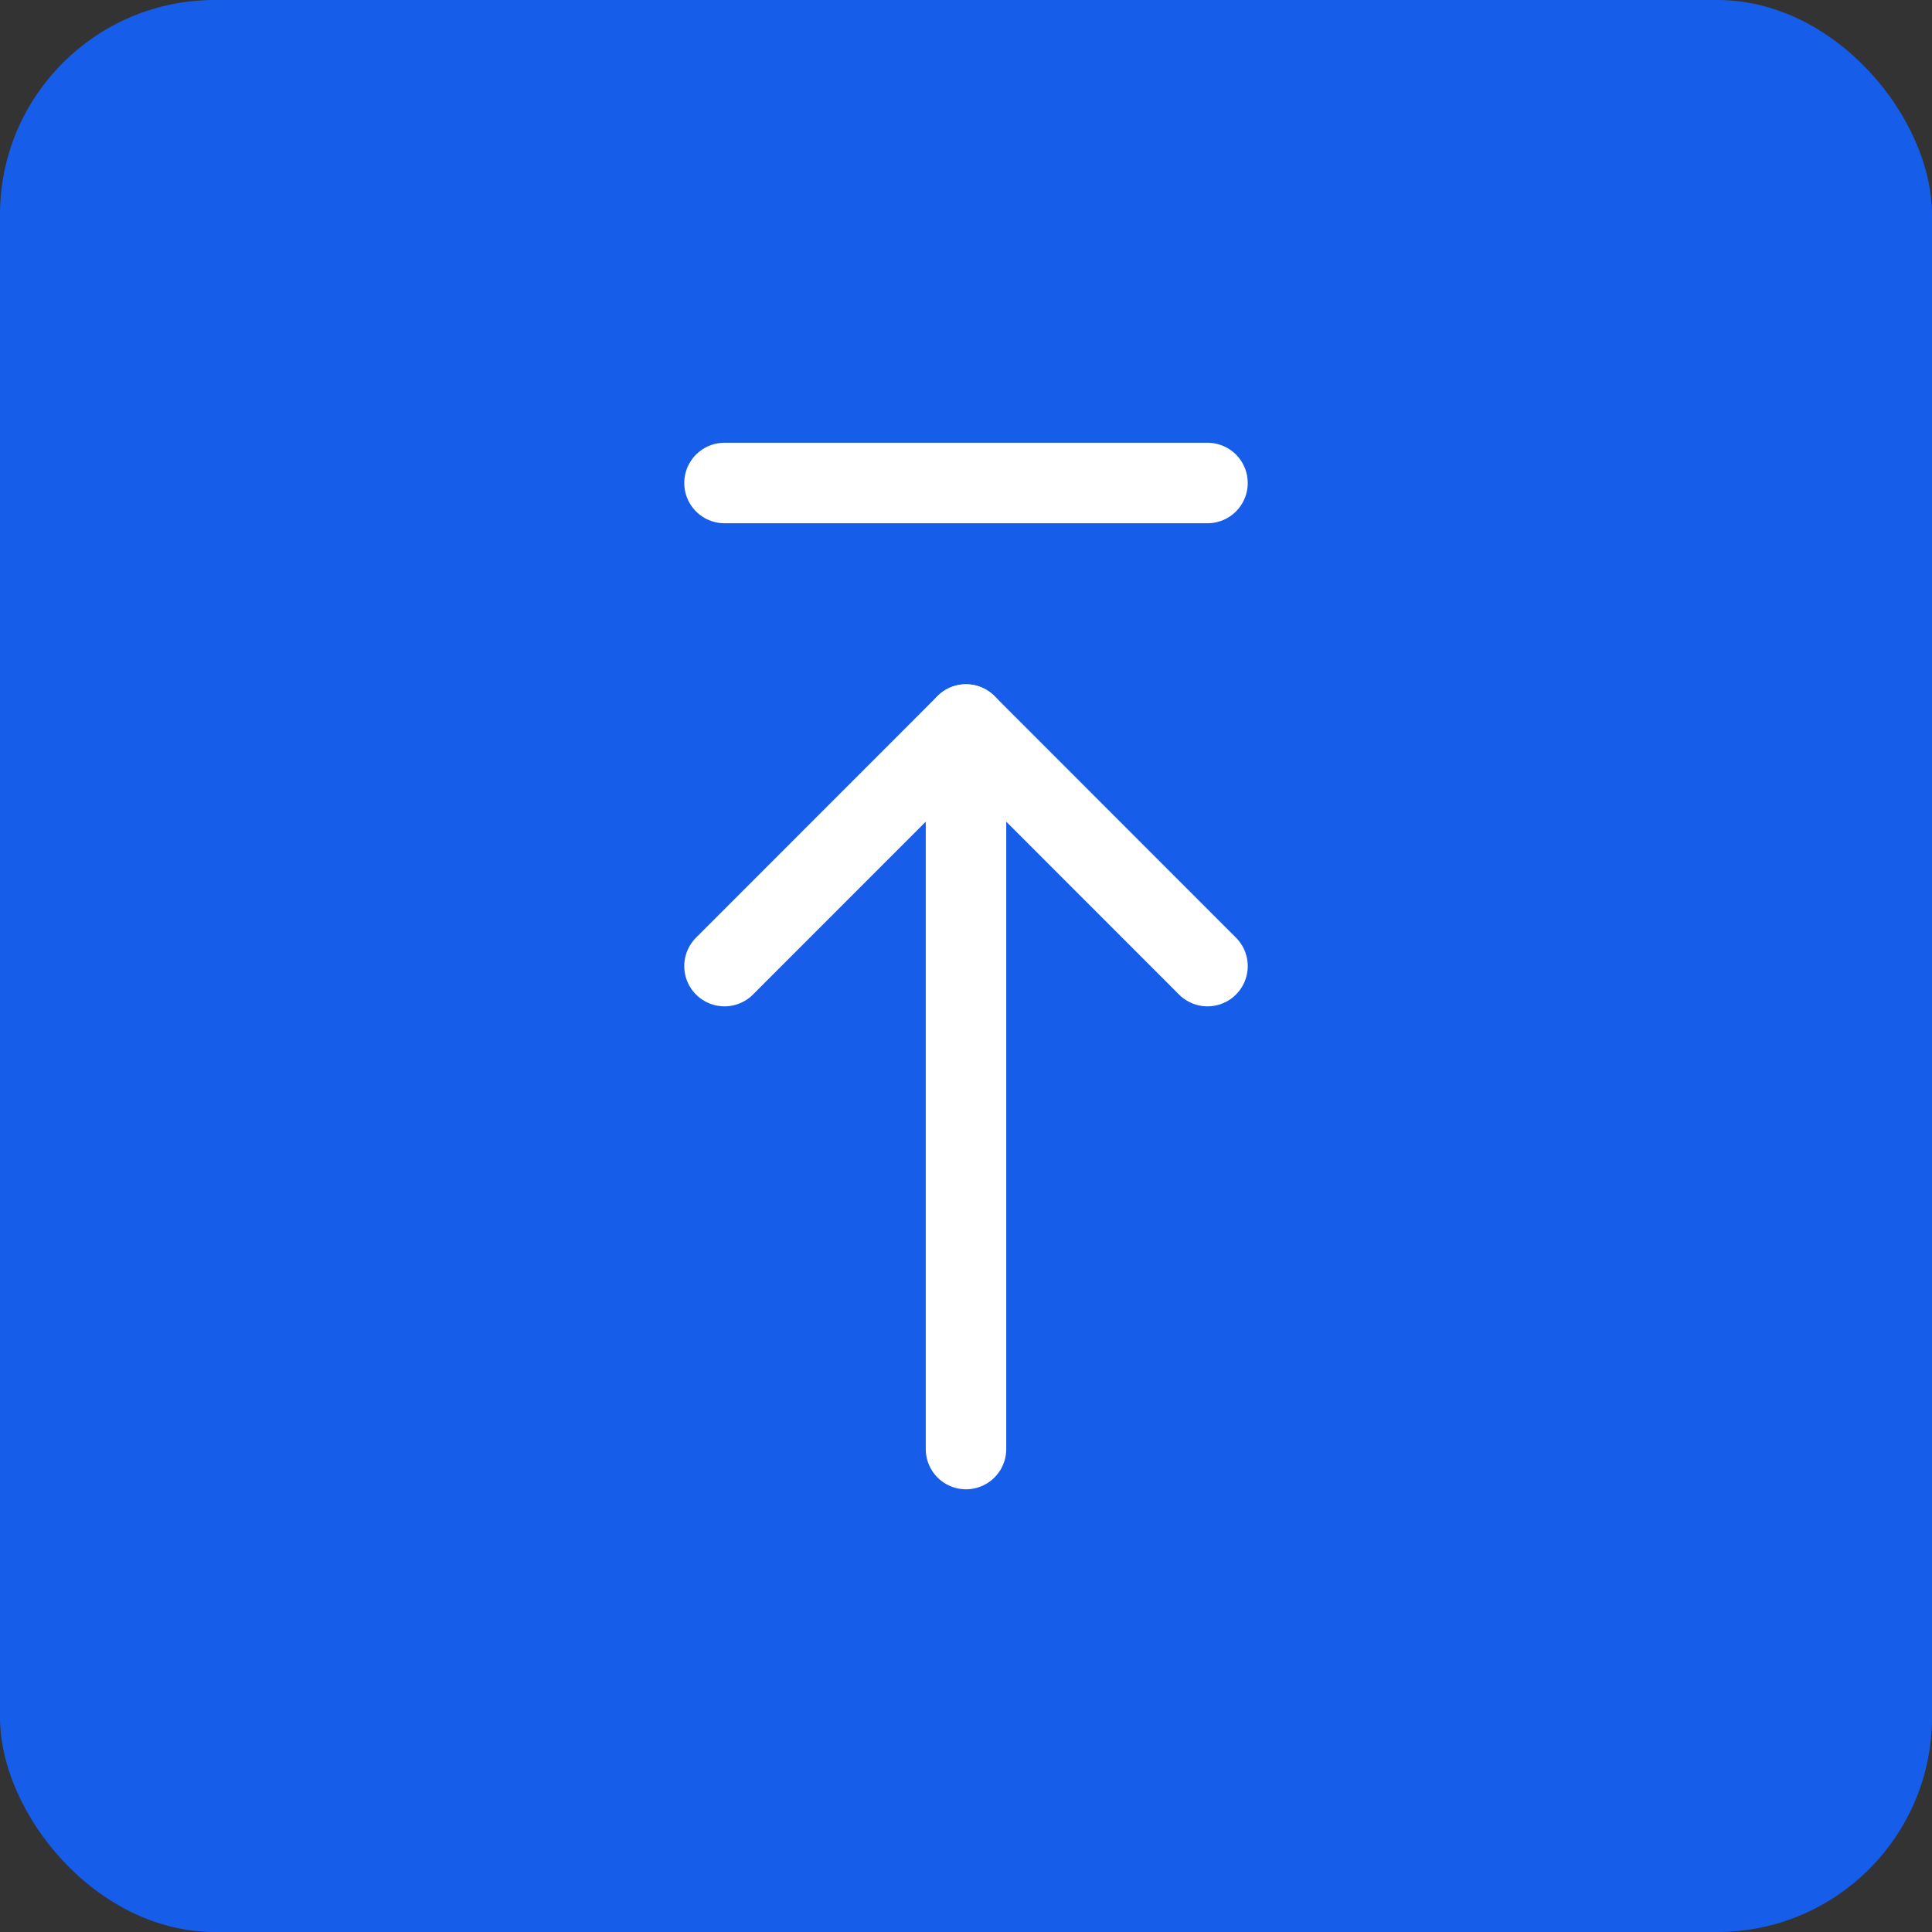 <?xml version="1.0" encoding="UTF-8"?> <svg xmlns="http://www.w3.org/2000/svg" width="38" height="38" viewBox="0 0 38 38" fill="none"><rect x="0" y="0" width="38" height="38" fill="#333333" stroke="none"/><rect width="38" height="38" rx="4.222" fill="#165EEA"></rect><path d="M19 28.501L19 14.25" stroke="white" stroke-width="1.583" stroke-linecap="round" stroke-linejoin="round"></path><path d="M14.25 19.002L19 14.25L23.75 19.002" stroke="white" stroke-width="1.583" stroke-linecap="round" stroke-linejoin="round"></path><path d="M23.75 9.5L14.25 9.5" stroke="white" stroke-width="1.583" stroke-linecap="round" stroke-linejoin="round"></path></svg> 